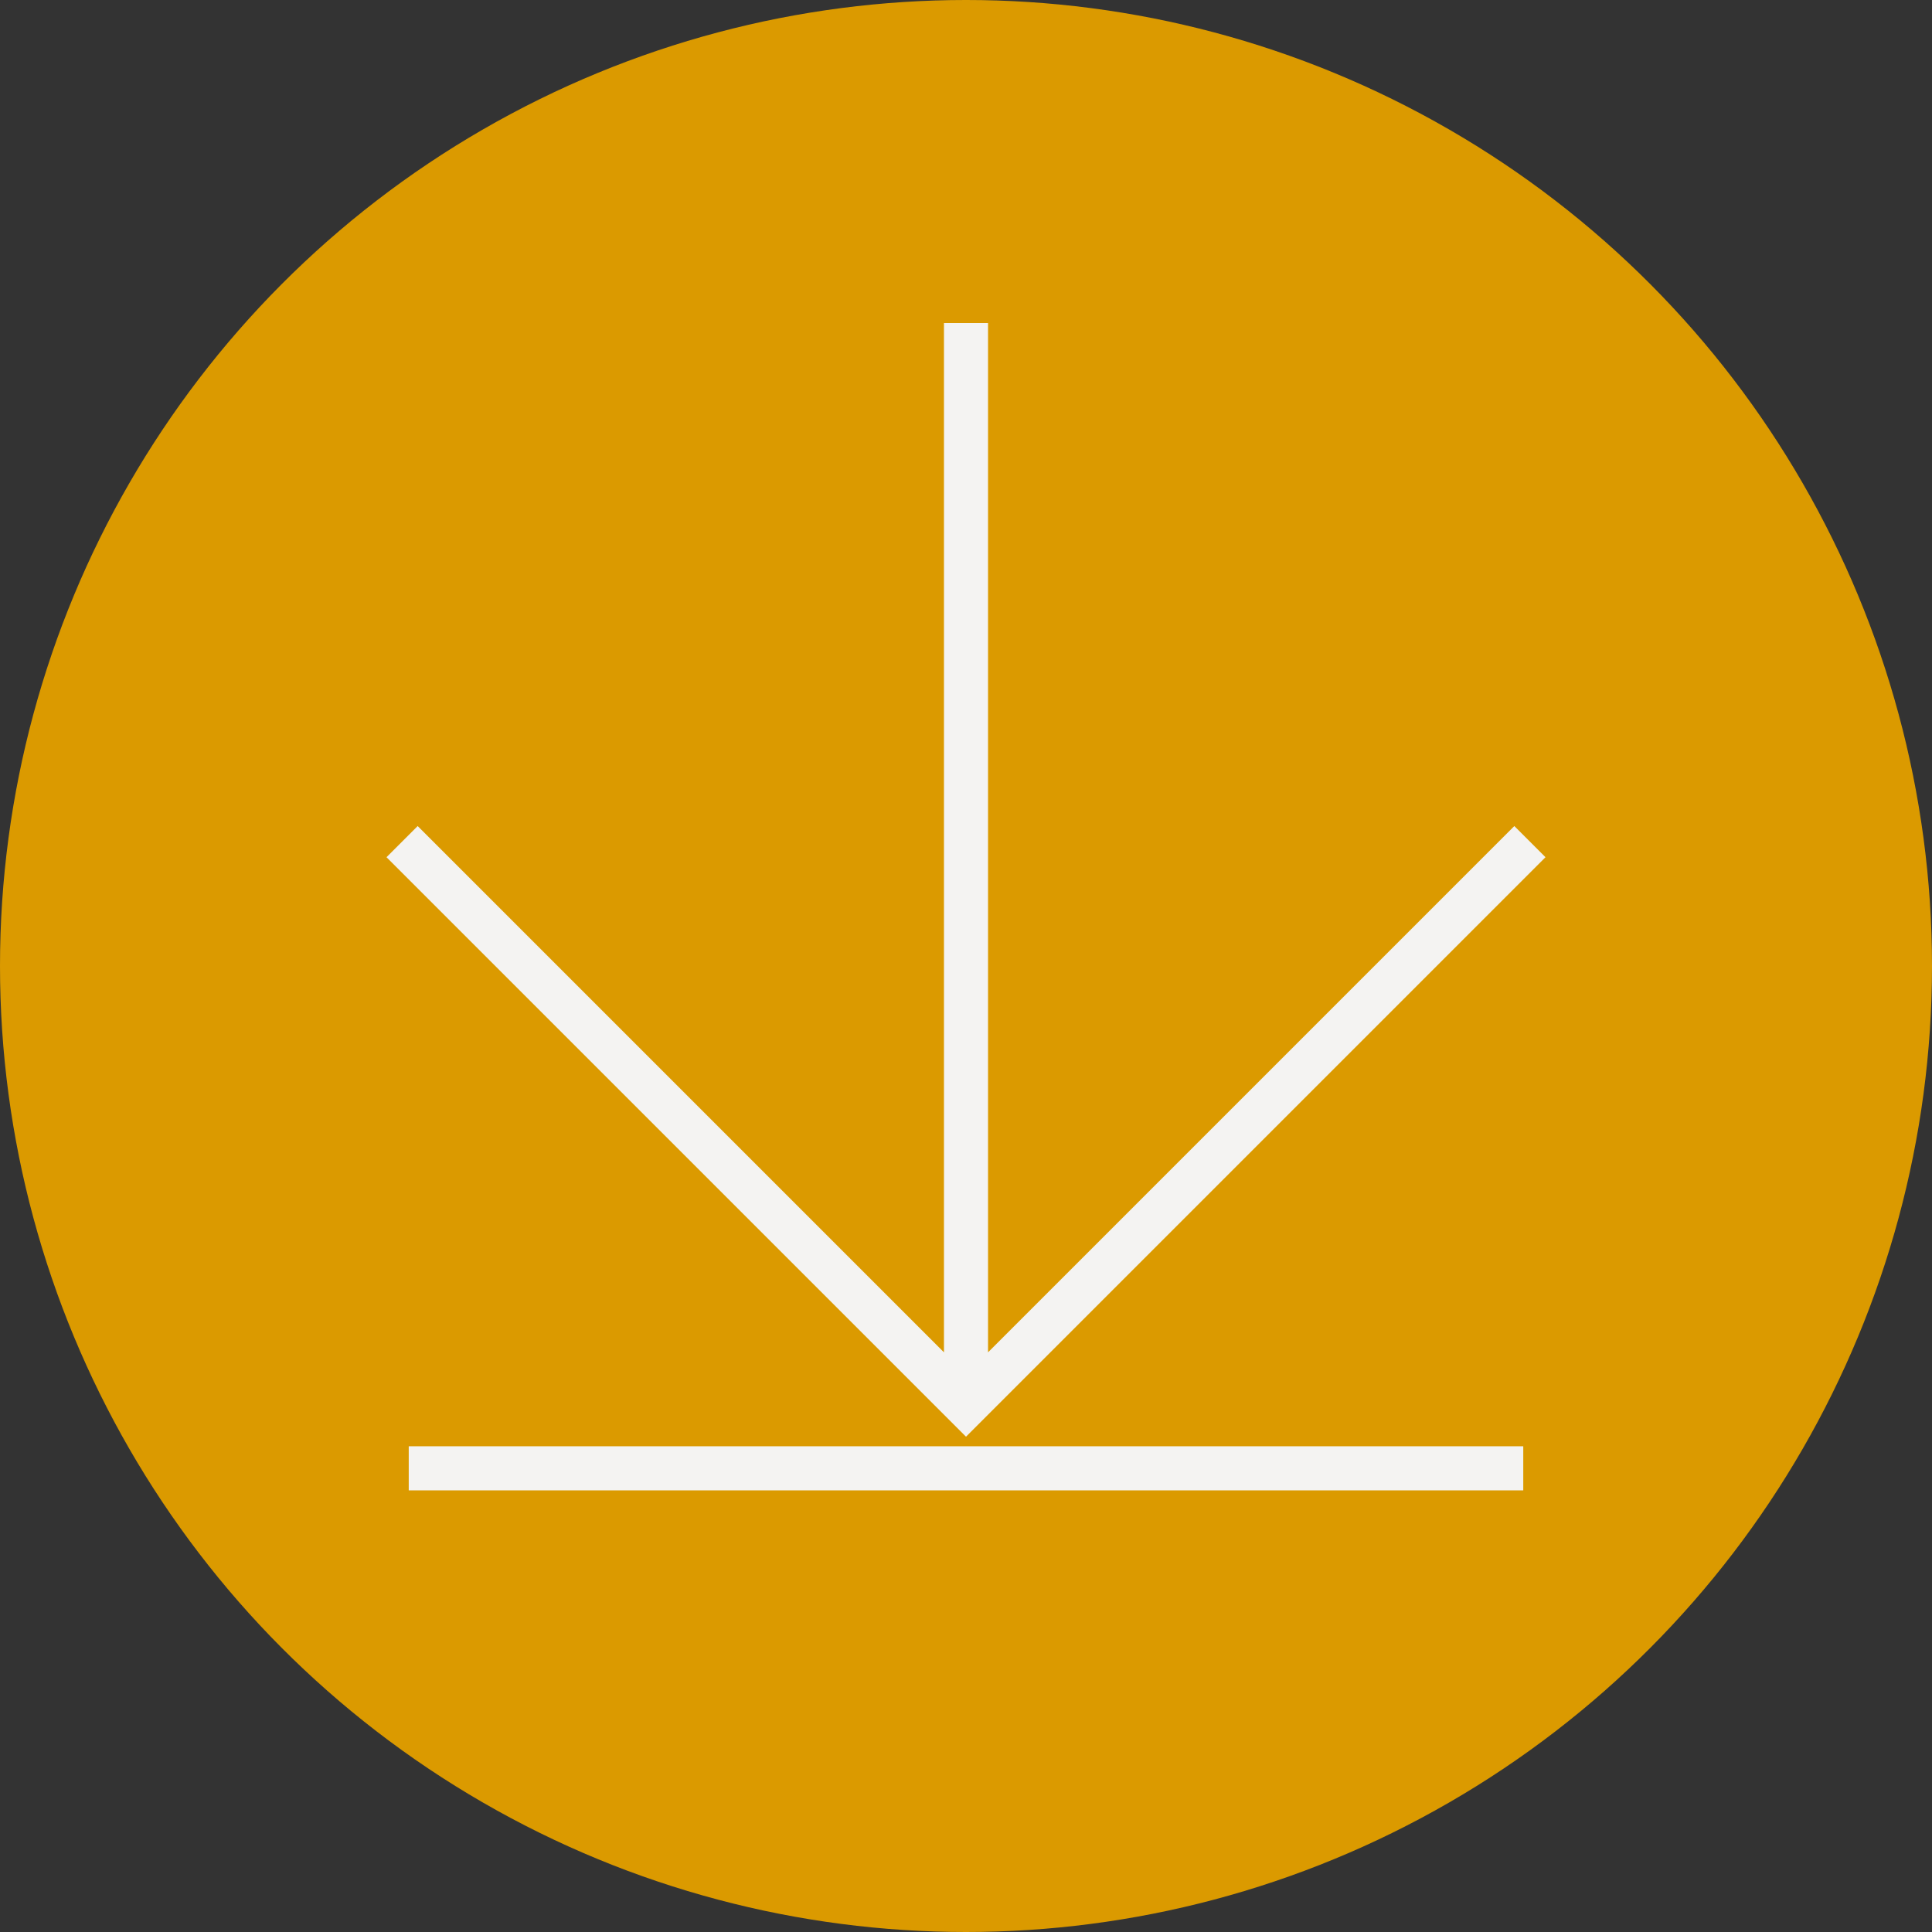 <svg xmlns="http://www.w3.org/2000/svg" viewBox="0 0 32 32"><rect x="0" y="0" width="32" height="32" fill="#333333" stroke="none"/><g data-name="Layer 2"><g data-name="Layer 1"><circle cx="16" cy="16" r="16" fill="#db9a00"/><path d="M25.34 13.94L16 23.28l-9.34-9.34M16 22.78V5.35M6.77 24.32h18.46" fill="none" stroke="#f4f3f2" stroke-miterlimit="10" stroke-width=".73"/></g></g></svg>